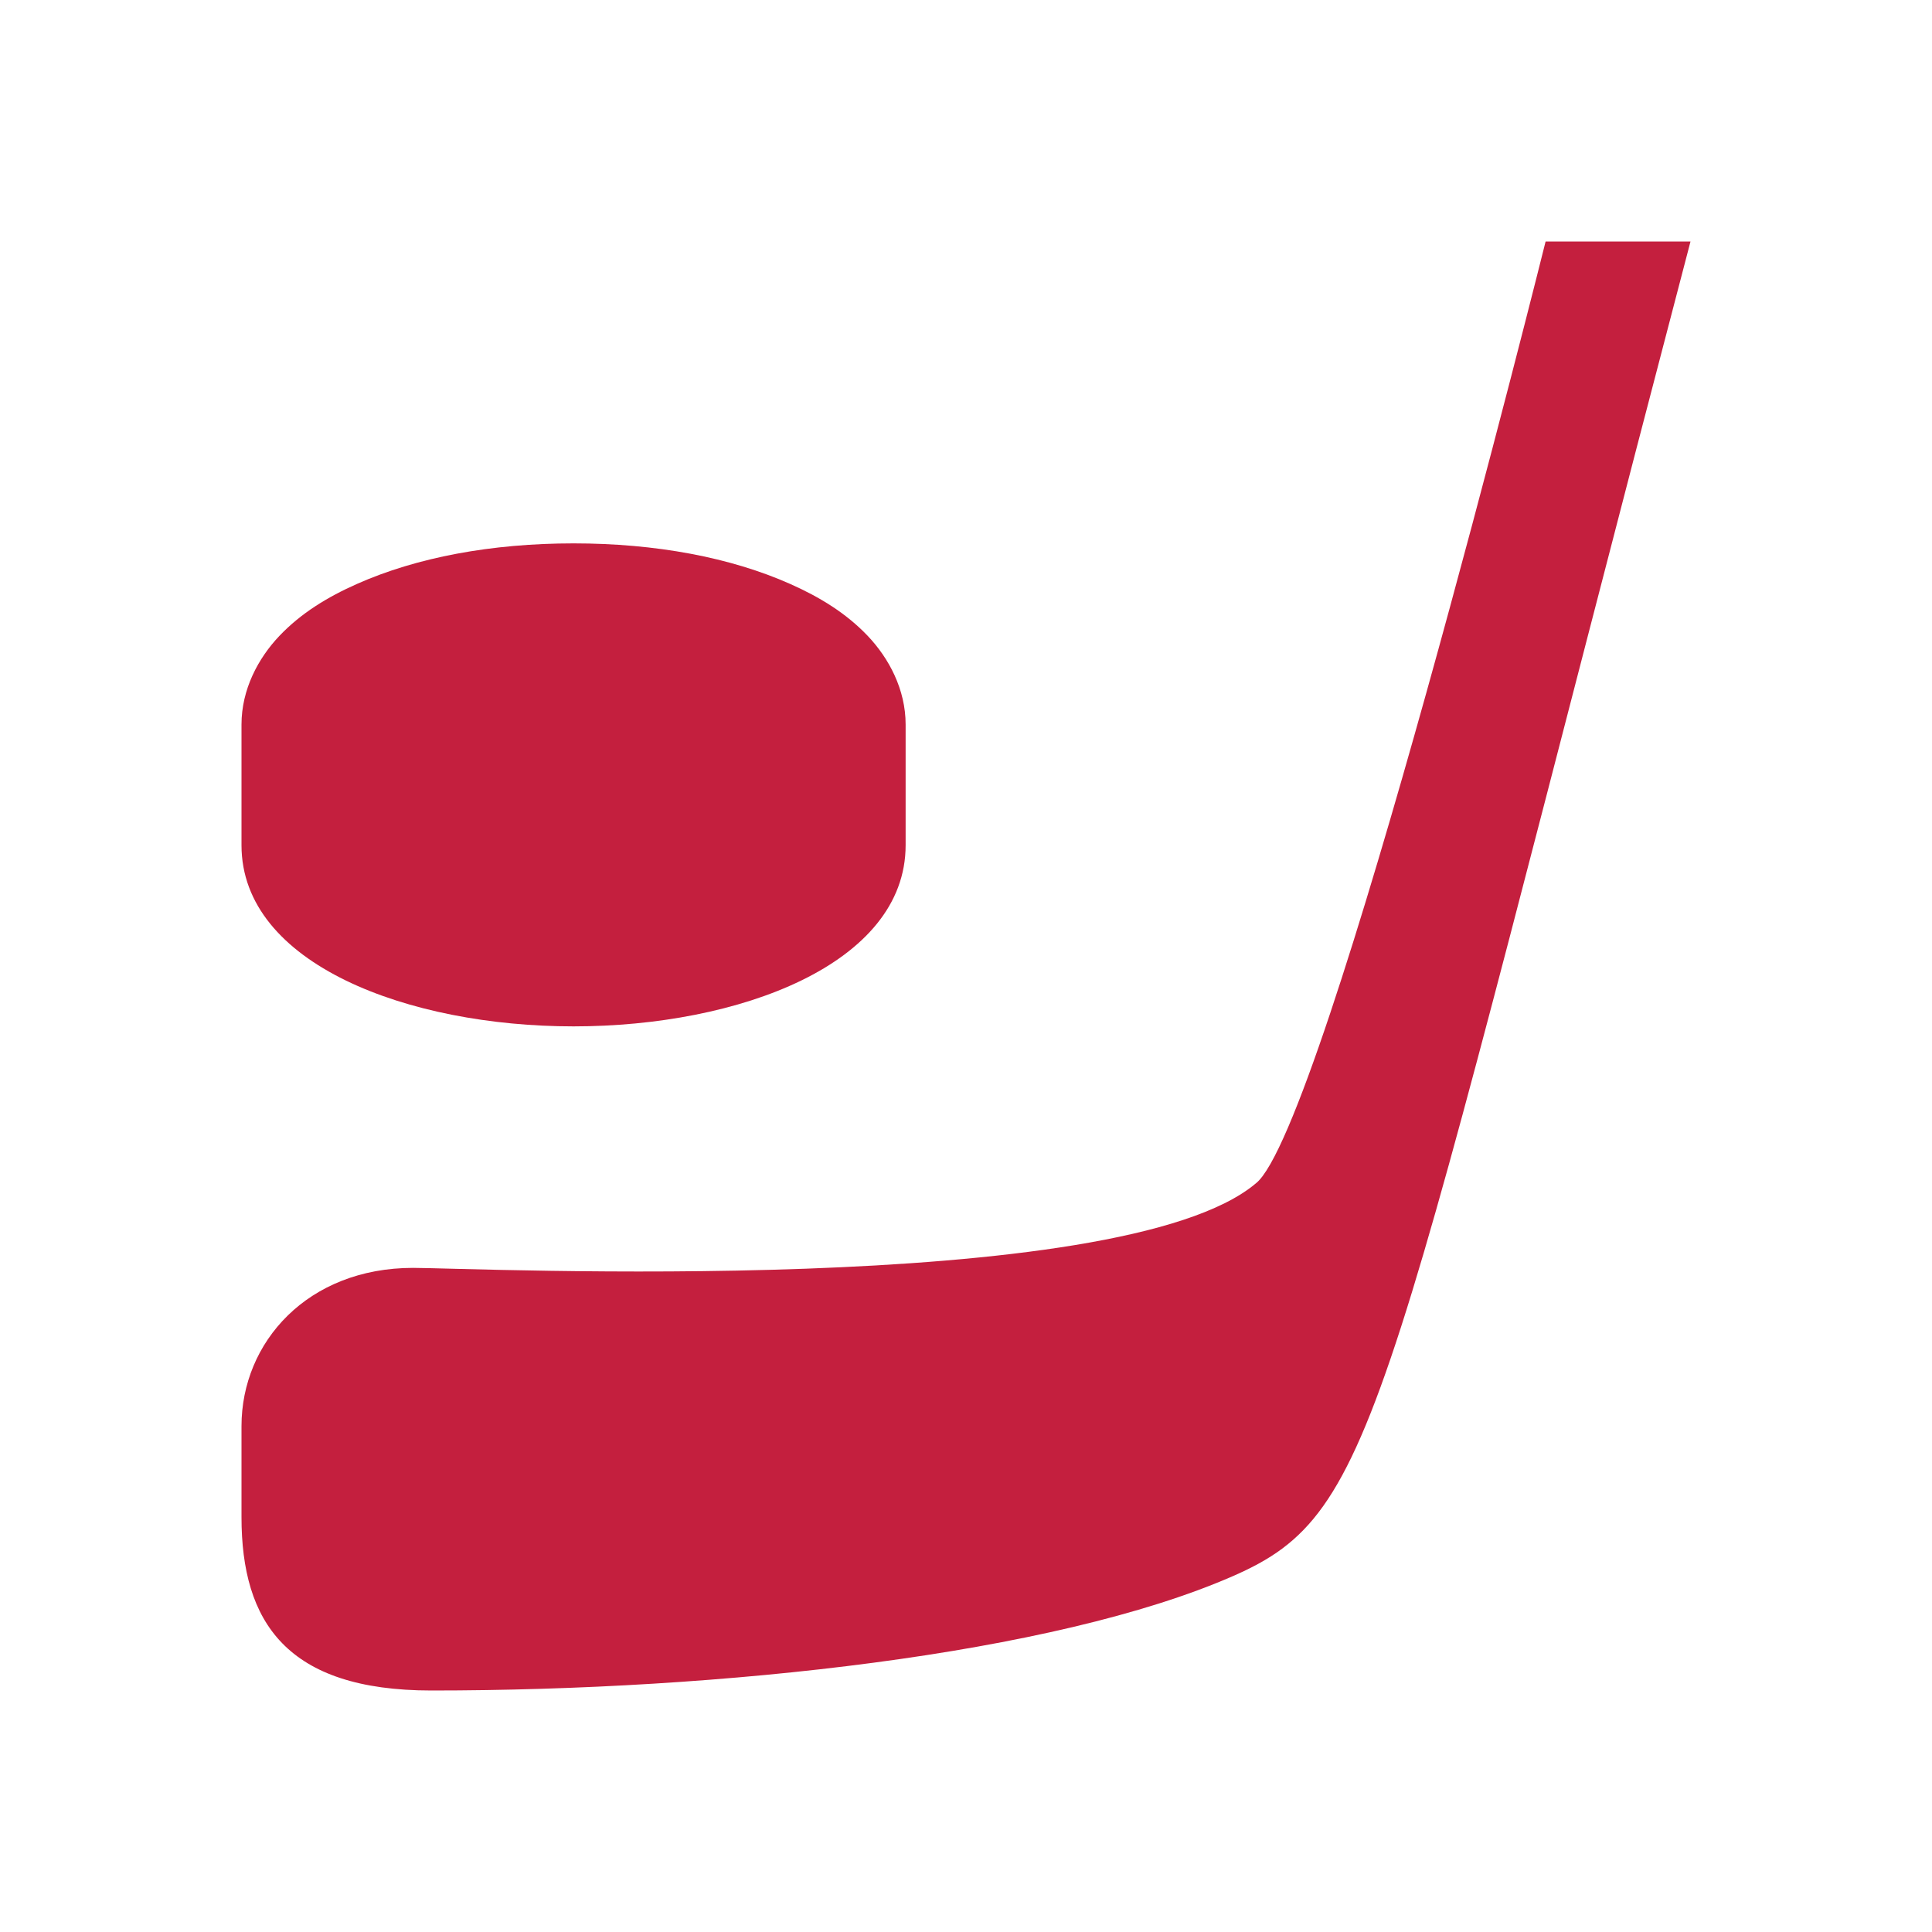 <?xml version="1.0" encoding="UTF-8"?>
<svg width="32px" height="32px" viewBox="0 0 32 32" version="1.1" xmlns="http://www.w3.org/2000/svg" xmlns:xlink="http://www.w3.org/1999/xlink">
    <!-- Generator: Sketch 63.1 (92452) - https://sketch.com -->
    <title>Icons/Simplified/objects/hockey-32x32</title>
    <desc>Created with Sketch.</desc>
    <g id="Icons/Simplified/objects/hockey-32x32" stroke="none" stroke-width="1" fill="none" fill-rule="evenodd">
        <path d="M9.5,11 C10.623,11 11.634,11.215 12.275,11.5 C12.596,11.643 12.82,11.803 12.922,11.91 C13.024,12.018 13,12.028 13,12 C13,11.972 13.024,11.982 12.922,12.09 C12.82,12.197 12.596,12.357 12.275,12.5 C11.634,12.785 10.623,13 9.5,13 C8.377,13 7.366,12.785 6.725,12.5 C6.404,12.357 6.18,12.197 6.078,12.09 C5.976,11.982 6,11.972 6,12 C6,12.028 5.976,12.018 6.078,11.91 C6.18,11.803 6.404,11.643 6.725,11.5 C7.366,11.215 8.377,11 9.5,11 L9.5,11 Z" id="Path" fill="#000000"></path>
        <path d="M9.5,9 C8.137,9 6.899,9.233 5.912,9.672 C5.418,9.891 4.982,10.16 4.629,10.531 C4.276,10.902 4,11.42 4,12 L4,14 C4,15.97 6.767,17 9.5,17 C12.233,17 15,15.97 15,14 L15,12 C15,11.42 14.724,10.902 14.371,10.531 C14.018,10.16 13.582,9.891 13.088,9.672 C12.101,9.233 10.863,9 9.5,9 L9.5,9 Z" id="Path" fill="#C41F3E"></path>
        <path d="M25.6,4 C25.6,4 21.937,18.714 20.801,19.6 C18.549,21.503 7.828,21 6.842,21 C5.095,21 4,22.231 4,23.621 L4,25.129 C4,26.863 4.745,28 7.145,28 C11.944,28 17.453,27.404 20.422,26.105 C22.864,25.037 22.884,23.516 28,4 L25.6,4 Z" id="Path" fill="#C41F3E"></path>
    </g>
</svg>